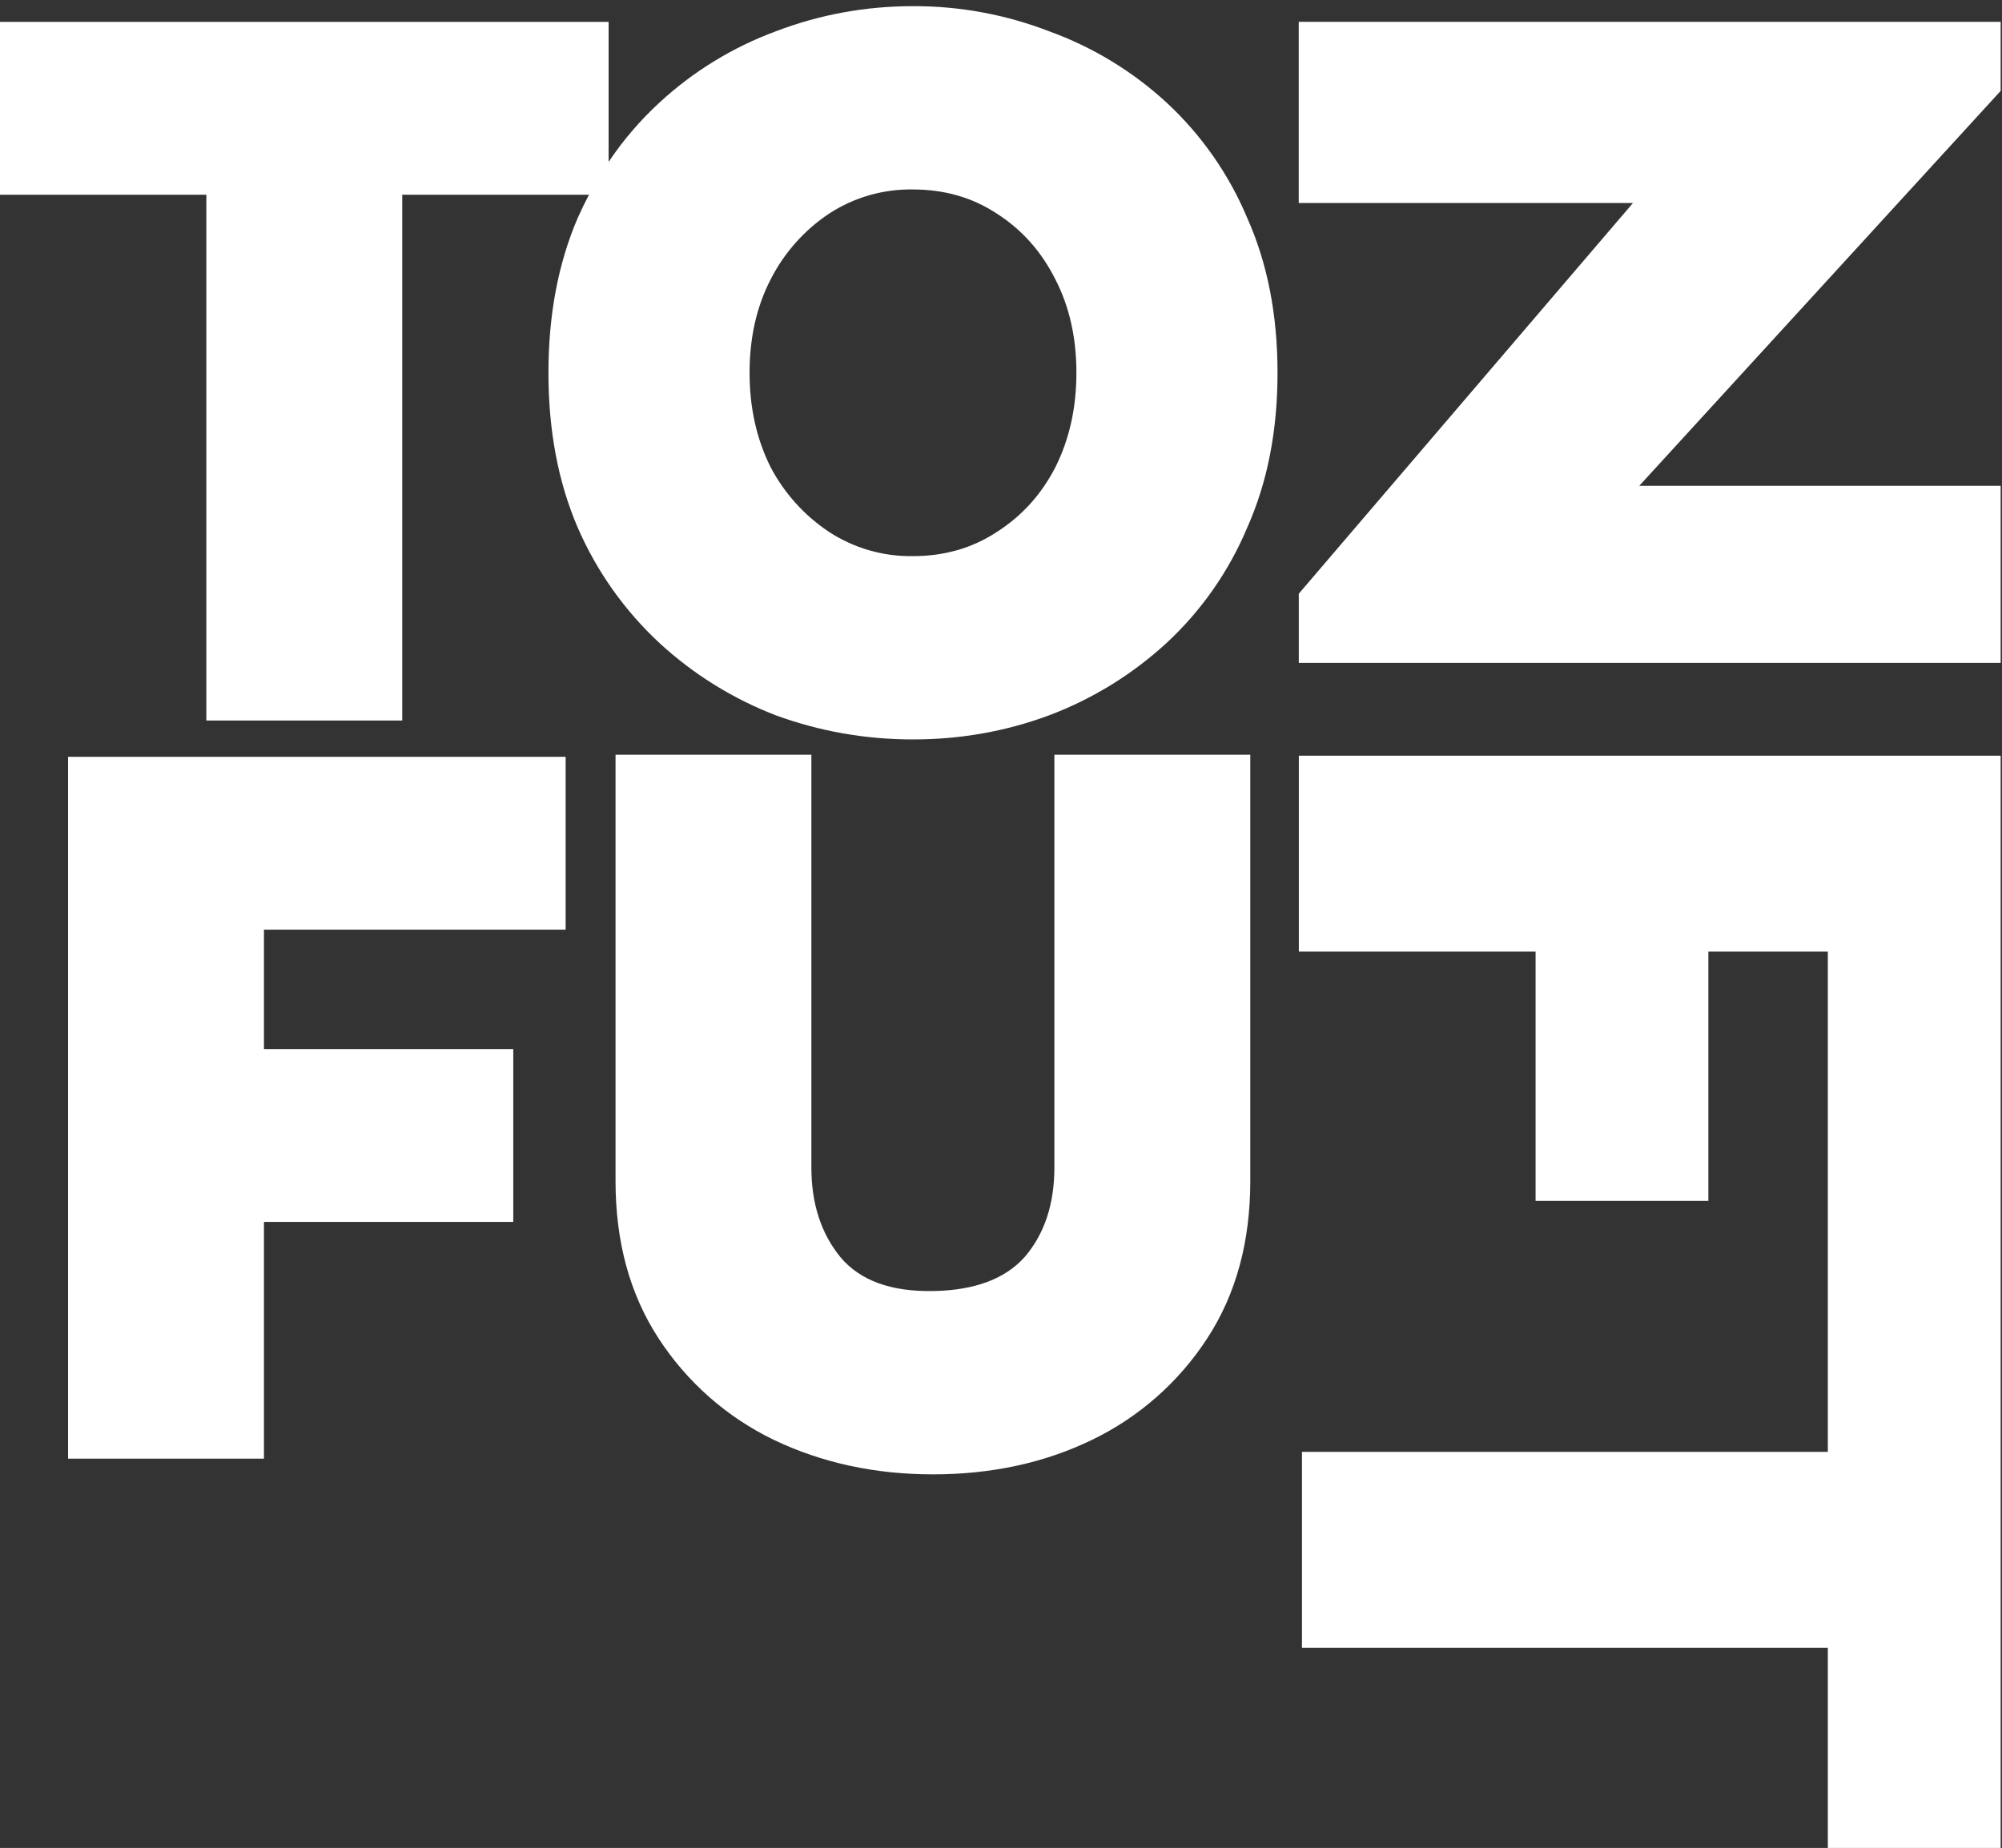 <?xml version="1.0" encoding="UTF-8"?> <svg xmlns="http://www.w3.org/2000/svg" width="1666" height="1538" viewBox="0 0 1666 1538" fill="none"><rect x="0" y="0" width="1666" height="1538" fill="#333333" stroke="none"/><g clip-path="url(#clip0_66_222)"><path d="M873.112 26.061C836.968 12.086 798.532 4.986 759.781 5.127C720.267 5.127 682.206 12.091 645.596 26.061C609.779 39.292 576.905 59.424 548.84 85.317C532.812 100.061 518.587 116.654 506.464 134.746V18.2H0V162.046H171.726V599.692H334.738V162.046H490.146C486.832 168.336 483.726 174.733 480.833 181.228C464.558 218.994 456.399 261.973 456.399 310.249C456.399 358.525 464.558 401.504 480.833 439.27C496.633 475.586 519.772 508.24 548.797 535.182C576.986 561.153 609.829 581.562 645.596 595.335C682.206 608.707 720.267 615.414 759.781 615.414C799.296 615.414 837.101 608.707 873.069 595.335C909.166 581.71 942.315 561.291 970.723 535.182C999.666 508.355 1022.55 475.655 1037.83 439.27C1054.71 401.504 1063.12 358.525 1063.12 310.249C1063.12 261.973 1054.71 218.994 1037.83 181.228C1022.55 144.843 999.666 112.144 970.723 85.317C942.437 59.287 909.256 39.144 873.112 26.061ZM690.023 177.725C710.76 164.243 735.052 157.265 759.781 157.688C785.925 157.688 809.163 164.353 829.497 177.768C850.429 191.097 866.662 209.382 878.324 232.666C889.943 255.308 895.753 281.198 895.753 310.249C895.753 339.3 889.943 365.446 878.324 388.73C866.705 411.373 850.429 429.401 829.497 442.773C809.163 456.146 785.925 462.853 759.781 462.853C735.047 463.263 710.755 456.271 690.023 442.773C669.47 429.156 652.689 410.566 641.239 388.73C629.62 365.446 623.768 339.3 623.768 310.249C623.768 281.198 629.577 255.308 641.239 232.666C652.501 210.458 669.305 191.534 690.023 177.725ZM1040.44 982.996V628.145H877.427V971.632C877.427 1001.88 869.31 1026.57 853.077 1045.75C836.759 1064.34 811.214 1073.95 776.356 1074.51C741.455 1075.11 715.91 1065.79 699.635 1046.61C683.359 1026.87 675.2 1001.88 675.2 971.632V628.145H512.231V982.996C512.231 1033.54 524.106 1077.11 547.943 1113.73C571.564 1150.17 604.737 1179.43 643.845 1198.32C683.914 1217.5 728.085 1227.07 776.356 1227.07C825.14 1227.07 869.31 1217.5 908.824 1198.32C947.931 1179.43 981.104 1150.17 1004.73 1113.73C1028.56 1077.11 1040.44 1033.54 1040.44 982.996ZM427.137 1016.96V873.114H219.656V773.743H470.709V629.897H56.644V1214H219.656V1016.96H427.179H427.137ZM1421.65 999.487H1277.86V791.985H1080.85V628.957H1664.89V1543.13H1521.06V1371.38H1083.46V1208.36H1521.06V791.985H1421.65V999.487ZM1080.76 551.672H1664.89V404.323H1364.15L1664.89 75.661V18.157H1080.76V168.967H1358.9L1080.81 494.126V551.672H1080.76Z" fill="white"></path></g><defs><clipPath id="clip0_66_222"><rect width="1666" height="1538" fill="white"></rect></clipPath></defs></svg> 